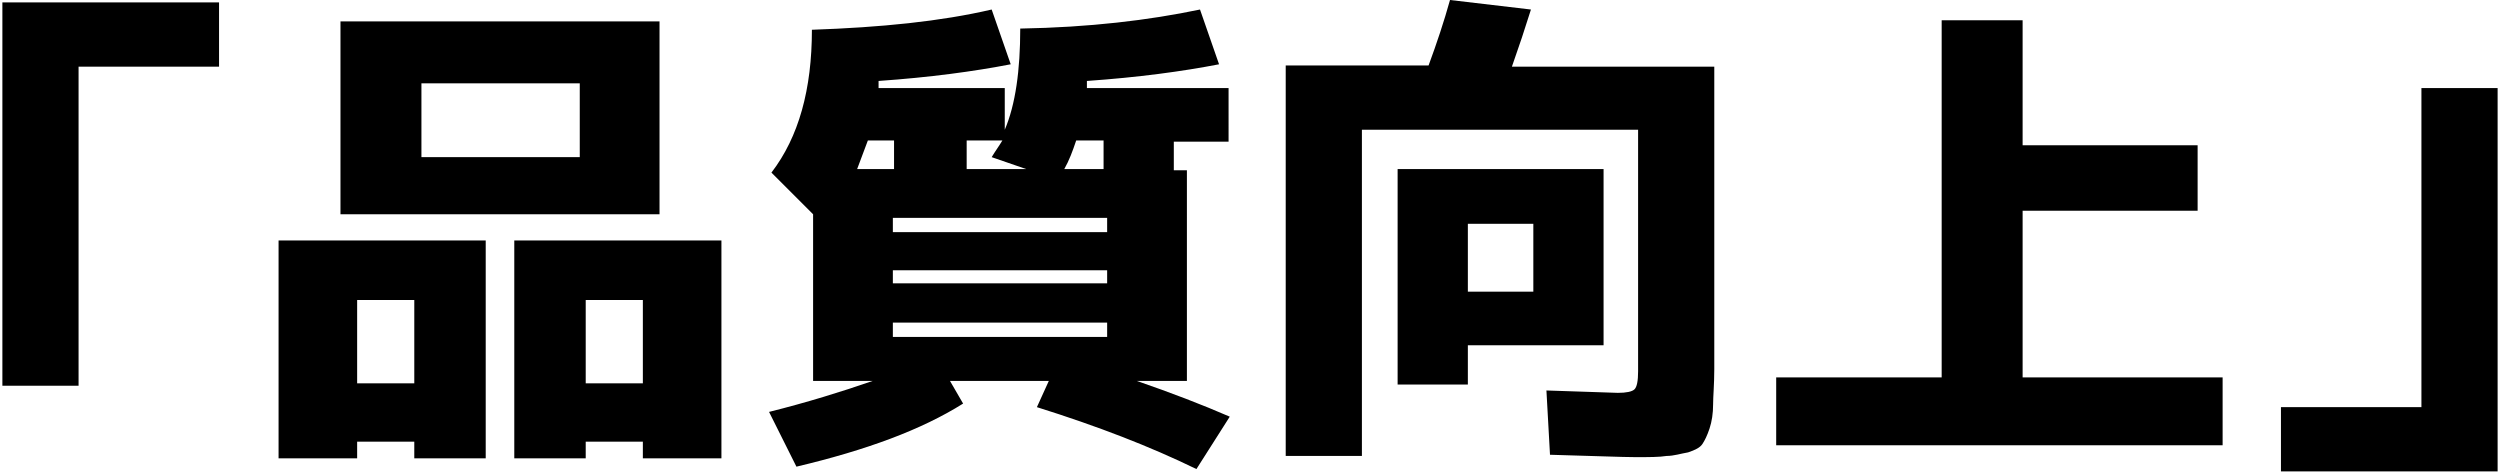 <?xml version="1.0" encoding="utf-8"?>
<!-- Generator: Adobe Illustrator 19.2.1, SVG Export Plug-In . SVG Version: 6.00 Build 0)  -->
<svg version="1.1" id="Untitled-_x25_u30DA_x25_u30FC_x25_u30B8_x25_201"
	 xmlns="http://www.w3.org/2000/svg" xmlns:xlink="http://www.w3.org/1999/xlink" x="0px" y="0px" viewBox="0 0 210 40"
	 style="enable-background:new 0 0 210 40;" xml:space="preserve">
<style type="text/css">
	.st0{fill:none;}
</style>
<path class="st0" d="z"/>
<g>
	<path d="M6.6,5.6h11.8V0.2H0.2v32.2h6.4V5.6L6.6,5.6z"/>
	<path d="M55.4,18V1.8H28.6V18h6.7H55.4L55.4,18z M34.8,37.1v1.4h6V20.2H23.4v18.3H30v-1.4H34.8L34.8,37.1z M54,37.1v1.4h6.6V20.2
		H43.2v18.3h6v-1.4H54L54,37.1z M35.4,13.2V7h13.3v6.2H35.4L35.4,13.2z M30,32.2v-7h4.8v7H30L30,32.2z M49.2,32.2v-7H54v7H49.2
		L49.2,32.2z"/>
	<path d="M93,27.1v1.2H75v-1.2H93L93,27.1z M93,22.7v1.1H75v-1.1H93L93,22.7z M75,18.3h18v1.2H75V18.3L75,18.3z M75.1,11.8v2.4H72
		c0.3-0.8,0.6-1.6,0.9-2.4H75.1L75.1,11.8z M83.3,13.2l2.9,1h-5v-2.4h3C83.9,12.3,83.6,12.7,83.3,13.2L83.3,13.2z M92.7,11.8v2.4
		h-3.3c0.4-0.7,0.7-1.5,1-2.4H92.7L92.7,11.8z M91.3,7.1c0-0.1,0-0.2,0-0.3c4.3-0.3,8-0.8,11.1-1.4l-1.6-4.6
		c-4.3,0.9-9.3,1.5-15.1,1.6c0,3.5-0.4,6.4-1.3,8.5V7.4H73.8c0,0,0-0.1,0-0.3c0-0.1,0-0.2,0-0.3c4.3-0.3,8-0.8,11.1-1.4l-1.6-4.6
		C79,1.8,74,2.3,68.2,2.5c0,5-1.1,9-3.4,12l3.5,3.5v14h5c-2.6,0.9-5.5,1.8-8.7,2.6l2.3,4.6c5.9-1.4,10.5-3.1,14-5.3L79.8,32h8.3
		l-1,2.2c5.1,1.6,9.5,3.3,13.4,5.2l2.8-4.4c-2.3-1-4.9-2-7.8-3h4.2V14.3h-1.1v-2.4h4.6V7.4H91.3C91.3,7.3,91.3,7.2,91.3,7.1
		L91.3,7.1z"/>
	<path d="M134.7,29V14.2h-17.3v18.1h5.9V29H134.7L134.7,29z M123.3,18.8h5.5v5.7h-5.5V18.8L123.3,18.8z M137.3,32.7
		c-0.2,0.2-0.7,0.3-1.4,0.3c-0.5,0-2.5-0.1-6-0.2l0.3,5.4c3.7,0.1,6.1,0.2,7.2,0.2c1.1,0,2,0,2.6-0.1c0.6,0,1.2-0.2,1.8-0.3
		c0.6-0.2,1-0.4,1.2-0.7c0.2-0.3,0.4-0.7,0.6-1.3c0.2-0.6,0.3-1.3,0.3-2c0-0.7,0.1-1.7,0.1-3V5.6h-17c0.6-1.7,1.1-3.2,1.6-4.8
		L121.8,0c-0.5,1.8-1.1,3.6-1.8,5.5h-12v32.8h6.4V10.9h23.2v20.3C137.6,32,137.5,32.5,137.3,32.7L137.3,32.7z"/>
	<path d="M163.1,1.7v30h-13.9v5.7h37.5v-5.7h-16.8v-14h14.7v-5.5h-14.7V1.7H163.1L163.1,1.7z"/>
	<path d="M203.4,34.2h-11.8v5.4h18.2V7.4h-6.4V34.2L203.4,34.2z"/>
</g>
<path class="st0" d="z"/>
</svg>
